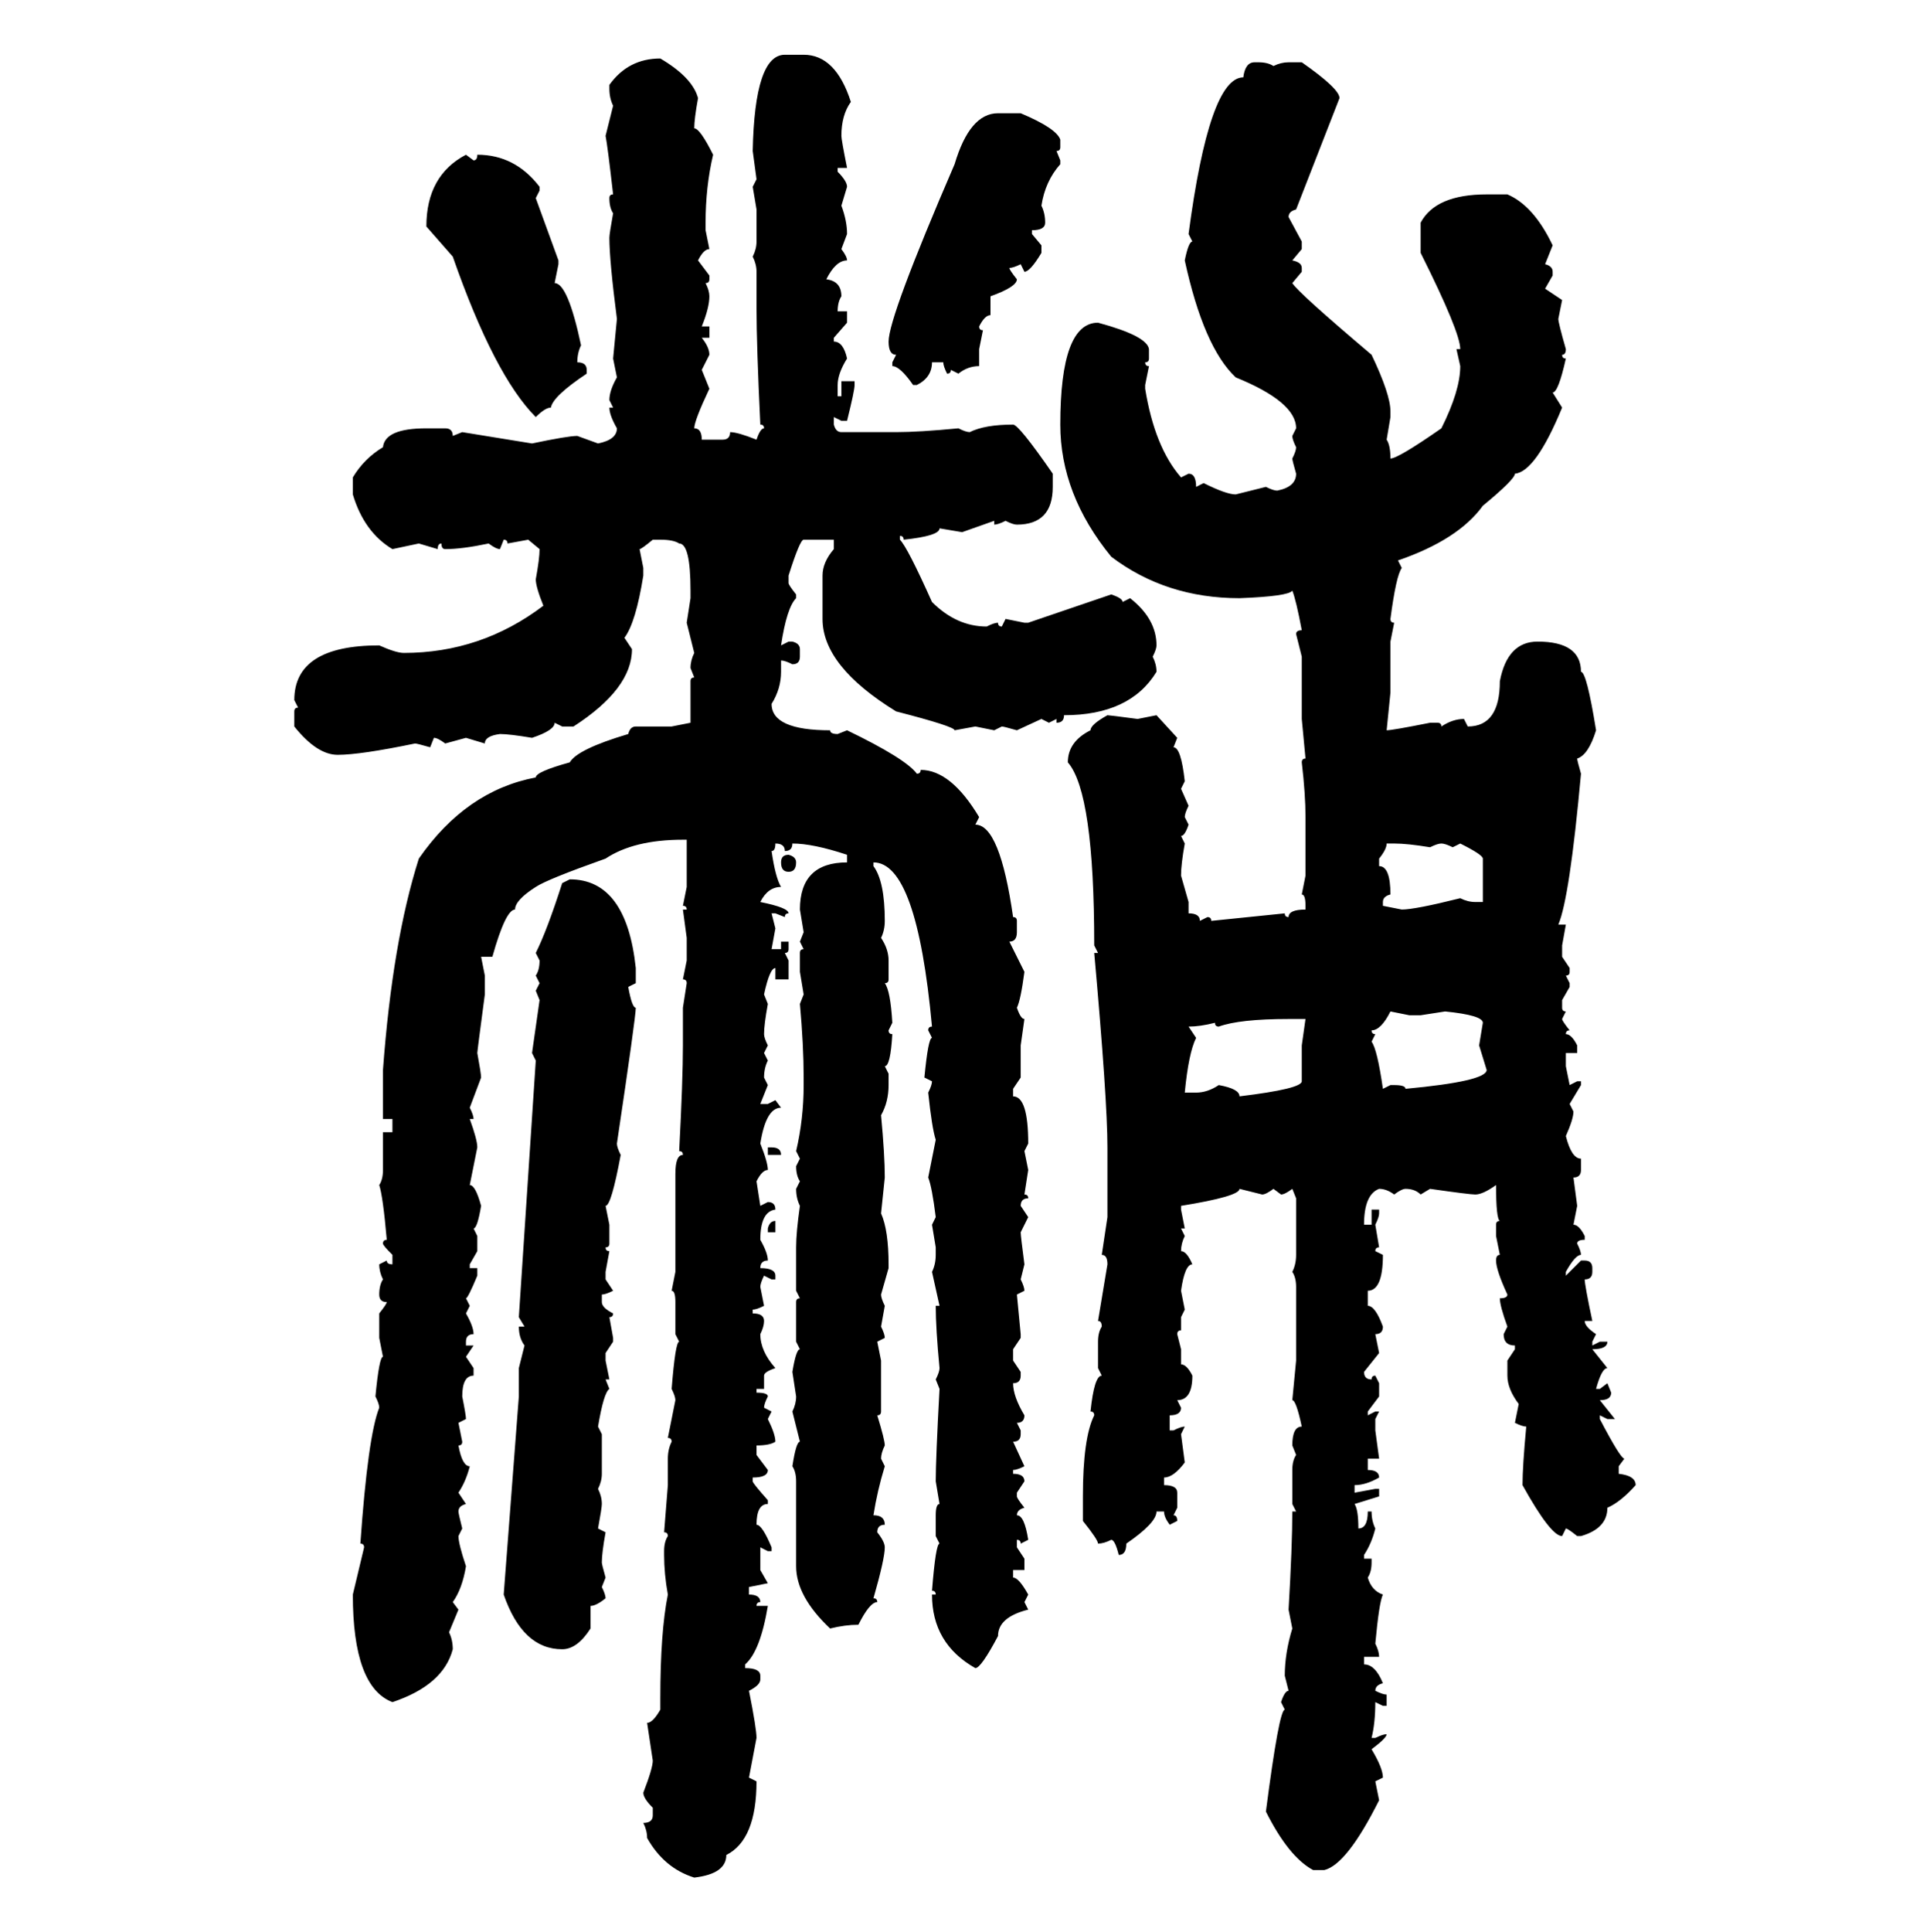 <svg xmlns="http://www.w3.org/2000/svg" xmlns:xlink="http://www.w3.org/1999/xlink" width="299.707" height="300"><path d="M121.88 8.50L121.88 8.50L124.80 8.50Q129.79 8.50 132.13 15.82L132.13 15.82Q130.66 17.87 130.66 21.09L130.66 21.09Q130.66 21.68 131.54 26.07L131.54 26.07L130.08 26.07L130.08 26.66Q131.54 28.13 131.54 29.00L131.54 29.00L130.66 31.93Q131.54 34.28 131.54 36.33L131.54 36.33L130.66 38.67Q131.54 39.84 131.54 40.43L131.54 40.43Q129.79 40.43 128.32 43.36L128.32 43.36Q130.66 43.65 130.66 46.00L130.66 46.00Q130.08 46.88 130.08 48.34L130.08 48.34L131.54 48.34L131.54 50.10L129.49 52.44L129.49 53.03Q130.96 53.03 131.54 55.66L131.54 55.66Q130.08 58.01 130.08 59.77L130.08 59.77L130.08 61.52L130.66 61.52L130.66 59.18L132.71 59.18L132.71 59.77Q132.71 60.64 131.54 65.33L131.54 65.33L130.66 65.33L129.49 64.75L129.49 65.92Q129.79 67.09 130.66 67.09L130.66 67.09L139.16 67.09Q142.68 67.09 148.83 66.50L148.83 66.50Q150 67.09 150.59 67.09L150.59 67.09Q152.93 65.92 157.32 65.92L157.32 65.92Q158.20 65.92 163.48 73.54L163.48 73.54L163.48 75.59Q163.48 81.45 157.91 81.45L157.91 81.45Q157.32 81.45 156.15 80.86L156.15 80.86Q154.98 81.45 154.39 81.45L154.39 81.45L154.39 80.86L149.41 82.62L145.90 82.03Q145.90 83.20 140.33 83.79L140.33 83.79Q140.33 83.20 139.75 83.20L139.75 83.20L139.75 83.79Q140.92 84.96 144.73 93.46L144.73 93.46Q148.54 97.27 153.22 97.27L153.22 97.27Q154.39 96.68 154.98 96.68L154.98 96.68Q154.98 97.27 155.57 97.27L155.57 97.27L156.15 96.09L159.08 96.68L159.67 96.68L172.56 92.29Q174.32 92.87 174.32 93.46L174.32 93.46L175.49 92.87Q179.59 96.09 179.59 100.20L179.59 100.20Q179.59 100.78 179.00 101.95L179.00 101.95Q179.59 103.13 179.59 104.30L179.59 104.30Q175.49 111.04 165.23 111.04L165.23 111.04Q165.23 112.21 164.06 112.21L164.06 112.21L164.06 111.62L162.89 112.21L161.72 111.62L157.91 113.38Q155.86 112.79 155.57 112.79L155.57 112.79L154.39 113.38L151.46 112.79L148.24 113.38Q148.24 112.79 139.16 110.45L139.16 110.45Q127.73 103.42 127.73 96.09L127.73 96.09L127.73 89.36Q127.73 87.30 129.49 85.25L129.49 85.25L129.49 83.79L124.80 83.79Q124.22 83.79 122.46 89.36L122.46 89.36L122.46 90.53Q122.46 90.82 123.63 92.29L123.63 92.29L123.63 92.87Q122.17 94.34 121.29 100.20L121.29 100.20L122.46 99.61L123.05 99.61Q124.22 99.90 124.22 100.78L124.22 100.78L124.22 101.95Q124.22 103.13 123.05 103.13L123.05 103.13Q121.88 102.54 121.29 102.54L121.29 102.54L121.29 104.30Q121.29 106.93 119.82 109.28L119.82 109.28Q119.82 113.38 128.91 113.38L128.91 113.38Q128.91 113.96 130.08 113.96L130.08 113.96L131.54 113.38Q140.63 117.77 142.38 120.12L142.38 120.12Q142.97 120.12 142.97 119.53L142.97 119.53Q147.66 119.53 152.05 126.86L152.05 126.86L151.46 128.03Q155.27 128.03 157.32 142.38L157.32 142.38Q157.91 142.38 157.91 142.97L157.91 142.97L157.91 144.73Q157.91 146.19 156.74 146.19L156.74 146.19L159.08 150.88Q158.50 155.27 157.91 156.45L157.91 156.45Q158.50 158.20 159.08 158.20L159.08 158.20L158.50 162.30L158.50 167.29L157.32 169.04L157.32 170.21Q159.67 170.21 159.67 177.54L159.67 177.54L159.08 178.71L159.67 181.64L159.08 185.45Q159.67 185.45 159.67 186.04L159.67 186.04Q158.50 186.04 158.50 187.21L158.50 187.21L159.67 188.96L158.50 191.31Q158.50 191.89 159.08 196.29L159.08 196.29L158.50 198.63Q159.08 199.80 159.08 200.39L159.08 200.39L157.91 200.98L158.50 207.13L158.50 207.71L157.32 209.47L157.32 211.23L158.50 212.99L158.50 213.57Q158.50 214.75 157.32 214.75L157.32 214.75Q157.32 216.80 159.08 219.73L159.08 219.73Q159.08 220.90 157.91 220.90L157.91 220.90L158.50 222.07L158.50 222.66Q158.50 223.83 157.32 223.83L157.32 223.83L159.08 227.64Q157.91 228.22 157.32 228.22L157.32 228.22L157.32 228.81Q159.08 228.81 159.08 229.98L159.08 229.98L157.91 231.74L157.91 232.32Q157.91 232.62 159.08 234.08L159.08 234.08Q157.91 234.38 157.91 235.25L157.91 235.25Q159.08 235.25 159.67 239.06L159.67 239.06L158.50 239.65Q158.50 239.06 157.91 239.06L157.91 239.06L157.91 240.23L159.08 241.99L159.08 243.75L157.32 243.75L157.32 244.92Q158.20 244.92 159.67 247.56L159.67 247.56L159.08 248.73L159.67 249.90Q154.98 251.07 154.98 254.00L154.98 254.00Q152.34 258.98 151.46 258.98L151.46 258.98Q144.73 255.18 144.73 247.56L144.73 247.56L145.31 247.56Q145.31 246.97 144.73 246.97L144.73 246.97Q145.31 239.65 145.90 239.65L145.90 239.65L145.31 238.48L145.31 235.25Q145.31 233.50 145.90 233.50L145.90 233.50L145.31 229.98Q145.31 226.46 145.90 215.63L145.90 215.63L145.31 214.16Q145.90 212.99 145.90 212.40L145.90 212.40Q145.31 206.25 145.31 202.73L145.31 202.73L145.90 202.73L144.73 197.46Q145.31 196.29 145.31 194.82L145.31 194.82L145.31 193.65L144.73 190.14L145.31 188.96Q144.73 184.28 144.14 182.81L144.14 182.81L145.31 176.95Q144.73 175.20 144.14 169.63L144.14 169.63Q144.73 168.46 144.73 167.87L144.73 167.87L143.55 167.29Q144.14 161.13 144.73 161.13L144.73 161.13L144.14 159.96Q144.14 159.38 144.73 159.38L144.73 159.38Q142.38 133.89 135.64 133.89L135.64 133.89L135.64 134.47Q137.40 136.82 137.40 142.97L137.40 142.97Q137.40 144.43 136.82 145.61L136.82 145.61Q137.99 147.36 137.99 149.12L137.99 149.12L137.99 152.05Q137.99 152.64 137.40 152.64L137.40 152.64Q138.28 153.81 138.57 158.79L138.57 158.79L137.99 159.96Q137.99 160.55 138.57 160.55L138.57 160.55Q138.28 165.53 137.40 165.53L137.40 165.53L137.99 166.70L137.99 168.46Q137.99 171.09 136.82 173.14L136.82 173.14Q137.40 179.30 137.40 182.81L137.40 182.81L136.82 188.38Q137.99 191.02 137.99 196.29L137.99 196.29L137.99 196.88L136.82 200.98Q136.82 201.56 137.40 202.73L137.40 202.73L136.82 205.96Q137.40 207.13 137.40 207.71L137.40 207.71L136.23 208.30L136.82 211.23L136.82 219.14Q136.82 219.73 136.23 219.73L136.23 219.73Q137.40 223.54 137.40 224.41L137.40 224.41Q136.82 225.59 136.82 226.46L136.82 226.46L137.40 227.64Q136.23 231.45 135.64 235.25L135.64 235.25Q137.40 235.25 137.40 236.72L137.40 236.72Q136.23 236.72 136.23 237.89L136.23 237.89Q137.40 239.36 137.40 240.23L137.40 240.23Q137.40 241.99 135.64 248.14L135.64 248.14Q136.23 248.14 136.23 248.73L136.23 248.73Q135.06 248.73 133.30 252.25L133.30 252.25Q131.25 252.25 128.91 252.83L128.91 252.83Q123.63 247.85 123.63 243.16L123.63 243.16L123.63 229.98Q123.63 228.52 123.05 227.64L123.05 227.64Q123.63 223.83 124.22 223.83L124.22 223.83L123.05 219.14Q123.63 217.97 123.63 216.80L123.63 216.80L123.05 212.99Q123.63 209.47 124.22 209.47L124.22 209.47L123.63 208.30L123.63 202.15Q123.63 201.56 124.22 201.56L124.22 201.56L123.63 200.39L123.63 193.65Q123.63 191.31 124.22 187.21L124.22 187.21Q123.63 186.04 123.63 184.57L123.63 184.57L124.22 183.40Q123.63 182.52 123.63 181.05L123.63 181.05L124.22 179.88L123.63 178.71Q124.80 173.73 124.80 168.46L124.80 168.46L124.80 167.29Q124.80 162.30 124.22 155.86L124.22 155.86L124.80 154.39L124.22 150.88L124.22 147.95Q124.22 147.36 124.80 147.36L124.80 147.36L124.22 146.19L124.80 144.73L124.22 141.21Q124.22 133.89 131.54 133.89L131.54 133.89L131.54 132.71Q126.27 130.96 123.05 130.96L123.05 130.96Q123.05 132.13 121.88 132.13L121.88 132.13Q121.88 130.96 120.41 130.96L120.41 130.96Q120.41 132.13 119.82 132.13L119.82 132.13Q120.41 136.23 121.29 137.70L121.29 137.70Q119.24 137.70 118.07 140.04L118.07 140.04Q122.46 140.92 122.46 141.80L122.46 141.80Q121.88 141.80 121.88 142.38L121.88 142.38L120.41 141.80L119.82 141.80L120.41 144.14L119.82 147.36L121.29 147.36L121.29 146.19L122.46 146.19L122.46 147.36Q122.46 147.95 121.88 147.95L121.88 147.95L122.46 149.12L122.46 152.05L120.41 152.05L120.41 150.29Q119.53 150.29 118.65 154.39L118.65 154.39L119.24 155.86Q118.65 159.08 118.65 160.55L118.65 160.55Q118.65 161.13 119.24 162.30L119.24 162.30L118.65 163.48L119.24 164.65Q118.65 165.82 118.65 167.29L118.65 167.29L119.24 168.46L118.07 171.39L119.24 171.39L120.41 170.80L121.29 171.97Q118.95 171.97 118.07 177.54L118.07 177.54Q119.24 180.47 119.24 181.64L119.24 181.64Q118.36 181.64 117.48 183.40L117.48 183.40L118.07 187.21L119.24 186.62Q120.41 186.62 120.41 187.79L120.41 187.79Q118.07 188.09 118.07 192.48L118.07 192.48Q119.24 194.53 119.24 195.70L119.24 195.70Q118.07 195.70 118.07 196.88L118.07 196.88Q120.41 196.88 120.41 198.05L120.41 198.05L120.41 198.63L119.82 198.63L118.65 198.05Q118.07 199.22 118.07 199.80L118.07 199.80L118.65 202.73Q117.48 203.32 116.89 203.32L116.89 203.32L116.89 203.91Q118.65 203.91 118.65 205.08L118.65 205.08Q118.65 205.96 118.07 207.13L118.07 207.13Q118.07 209.77 120.41 212.40L120.41 212.40Q118.65 212.99 118.65 213.57L118.65 213.57L118.65 215.63L117.48 215.63L117.48 216.21Q119.24 216.21 119.24 216.80L119.24 216.80Q118.65 217.97 118.65 218.55L118.65 218.55L119.82 219.14L119.24 220.31Q120.41 222.66 120.41 223.83L120.41 223.83Q119.53 224.41 117.48 224.41L117.48 224.41L117.48 225.88L119.24 228.22Q119.24 229.39 116.89 229.39L116.89 229.39L116.89 229.98Q116.89 230.27 119.24 232.91L119.24 232.91L119.24 233.50Q117.48 233.50 117.48 236.72L117.48 236.72Q118.36 236.72 119.82 240.23L119.82 240.23L119.82 240.82L119.24 240.82L118.07 240.23L118.07 243.75L119.24 245.80L116.31 246.39L116.31 247.56Q118.07 247.56 118.07 248.73L118.07 248.73Q117.48 248.73 117.48 249.32L117.48 249.32L119.24 249.32Q118.07 256.35 115.72 258.40L115.72 258.40L115.72 258.98Q118.07 258.98 118.07 260.16L118.07 260.16L118.07 260.74Q118.07 261.62 116.31 262.50L116.31 262.50Q117.48 268.36 117.48 269.82L117.48 269.82L116.31 275.98L117.48 276.56Q117.48 285.64 112.79 287.99L112.79 287.99Q112.79 290.92 107.81 291.50L107.81 291.50Q103.13 290.04 100.49 285.35L100.49 285.35Q100.49 284.18 99.90 283.01L99.90 283.01Q101.37 283.01 101.37 281.84L101.37 281.84L101.37 280.66Q99.90 279.20 99.90 278.32L99.90 278.32Q101.37 274.51 101.37 273.34L101.37 273.34L100.49 267.48Q101.37 267.48 102.54 265.43L102.54 265.43L102.54 263.67Q102.54 253.42 103.71 247.56L103.71 247.56Q103.13 244.34 103.13 241.41L103.13 241.41L103.13 240.82Q103.13 239.36 103.71 238.48L103.71 238.48Q103.71 237.89 103.13 237.89L103.13 237.89L103.71 230.57L103.71 226.46Q103.71 225 104.30 223.83L104.30 223.83Q104.30 223.24 103.71 223.24L103.71 223.24L104.88 217.38Q104.88 216.80 104.30 215.63L104.30 215.63Q104.88 208.30 105.47 208.30L105.47 208.30L104.88 207.13L104.88 202.15Q104.88 200.39 104.30 200.39L104.30 200.39L104.88 197.46L104.88 182.23Q104.88 179.30 106.05 179.30L106.05 179.30Q106.05 178.71 105.47 178.71L105.47 178.71Q106.05 167.58 106.05 162.30L106.05 162.30L106.05 156.45L106.64 152.64Q106.64 152.05 106.05 152.05L106.05 152.05L106.64 149.12L106.64 145.61L106.05 141.21L106.64 141.21Q106.64 140.63 106.05 140.63L106.05 140.63L106.64 137.70L106.64 130.37L106.05 130.37Q98.44 130.37 94.04 133.30L94.04 133.30Q84.96 136.52 83.20 137.70L83.20 137.70Q79.98 139.75 79.98 141.21L79.98 141.21Q78.52 141.21 76.46 148.54L76.46 148.54L74.71 148.54L75.29 151.46L75.29 154.39Q74.12 163.18 74.12 163.48L74.12 163.48Q74.71 166.70 74.71 167.29L74.71 167.29L72.95 171.97Q73.54 173.14 73.54 173.73L73.54 173.73L72.95 173.73Q74.12 176.95 74.12 178.13L74.12 178.13L72.95 183.98Q73.83 183.98 74.71 187.21L74.71 187.21Q74.12 190.72 73.54 190.72L73.54 190.72L74.12 191.89L74.12 194.24L72.95 196.29L72.95 196.88L74.12 196.88L74.12 198.05Q72.66 201.56 72.36 201.56L72.36 201.56L72.95 202.73L72.36 203.91Q73.54 205.96 73.54 207.13L73.54 207.13Q72.36 207.13 72.36 208.30L72.36 208.30L72.36 208.89L73.54 208.89L72.36 210.64L73.54 212.40L73.54 213.57Q71.78 213.57 71.78 216.80L71.78 216.80Q72.36 219.73 72.36 220.31L72.36 220.31L71.19 220.90L71.78 223.83Q71.78 224.41 71.19 224.41L71.19 224.41Q71.78 227.64 72.95 227.64L72.95 227.64Q72.36 229.98 71.19 231.74L71.19 231.74L72.36 233.50Q71.19 233.79 71.19 234.67L71.19 234.67Q71.19 234.96 71.78 237.30L71.78 237.30L71.19 238.48Q71.19 239.65 72.36 243.16L72.36 243.16Q71.78 246.68 70.31 248.73L70.31 248.73L71.19 249.90L69.73 253.42Q70.31 254.59 70.31 256.05L70.31 256.05Q68.85 261.62 60.94 264.26L60.94 264.26Q54.79 261.91 54.79 247.56L54.79 247.56L56.54 240.23Q56.54 239.65 55.96 239.65L55.96 239.65Q57.13 222.95 58.89 218.55L58.89 218.55Q58.89 217.97 58.30 216.80L58.30 216.80Q58.89 210.64 59.47 210.64L59.47 210.64L58.89 207.71L58.89 203.91Q60.06 202.44 60.06 202.15L60.06 202.15Q58.89 202.15 58.89 200.98L58.89 200.98Q58.89 199.51 59.47 198.63L59.47 198.63Q58.89 197.46 58.89 196.29L58.89 196.29L60.06 195.70Q60.06 196.29 60.94 196.29L60.94 196.29L60.94 194.82Q59.47 193.36 59.47 193.07L59.47 193.07Q59.47 192.48 60.06 192.48L60.06 192.48Q59.47 185.74 58.89 183.98L58.89 183.98Q59.47 183.11 59.47 181.64L59.47 181.64L59.47 175.78L60.94 175.78L60.94 173.73L59.47 173.73L59.47 166.11Q60.94 146.19 65.04 133.30L65.04 133.30Q72.36 122.75 83.20 120.70L83.20 120.70Q83.20 119.82 88.48 118.36L88.48 118.36Q89.65 116.31 97.56 113.96L97.56 113.96Q97.85 112.79 98.73 112.79L98.73 112.79L104.30 112.79L107.23 112.21L107.23 105.76Q107.23 105.18 107.81 105.18L107.81 105.18L107.23 103.71Q107.23 102.54 107.81 101.37L107.81 101.37L106.64 96.68L107.23 92.87L107.23 91.70Q107.23 84.38 105.47 84.38L105.47 84.38Q104.59 83.79 102.54 83.79L102.54 83.79L101.37 83.79Q99.61 85.25 99.32 85.25L99.32 85.25L99.90 88.18L99.90 89.36Q98.73 96.68 96.97 99.02L96.97 99.02L98.14 100.78Q98.14 106.93 89.06 112.79L89.06 112.79L87.30 112.79L86.13 112.21Q86.13 113.38 82.62 114.55L82.62 114.55Q79.10 113.96 77.64 113.96L77.64 113.96Q75.29 114.26 75.29 115.43L75.29 115.43L72.36 114.55L69.14 115.43Q67.97 114.55 67.38 114.55L67.38 114.55L66.80 116.02Q64.75 115.43 64.45 115.43L64.45 115.43Q55.96 117.19 52.44 117.19L52.44 117.19Q49.22 117.19 45.70 112.79L45.70 112.79L45.70 110.45Q45.70 109.86 46.29 109.86L46.29 109.86L45.70 108.69Q45.70 100.20 58.89 100.20L58.89 100.20Q61.52 101.37 62.70 101.37L62.70 101.37Q74.71 101.37 84.38 94.04L84.38 94.04Q83.20 91.11 83.20 89.94L83.20 89.94Q83.79 86.72 83.79 85.25L83.79 85.25L82.03 83.79L78.81 84.38Q78.81 83.79 78.22 83.79L78.22 83.79L77.64 85.25Q77.05 85.25 75.88 84.38L75.88 84.38Q71.78 85.25 69.14 85.25L69.14 85.25Q68.55 85.25 68.55 84.38L68.55 84.38Q67.97 84.38 67.97 85.25L67.97 85.25L65.04 84.38L60.94 85.25Q56.54 82.62 54.79 76.76L54.79 76.76L54.79 74.12Q56.54 71.19 59.47 69.43L59.47 69.43Q59.77 66.50 66.21 66.50L66.21 66.50L69.14 66.50Q70.31 66.50 70.31 67.68L70.31 67.68L71.78 67.09L82.62 68.85Q88.18 67.68 89.65 67.68L89.65 67.68L92.87 68.85Q95.80 68.26 95.80 66.50L95.80 66.50Q94.63 64.45 94.63 63.28L94.63 63.28L95.21 63.28L94.63 62.11Q94.63 60.64 95.80 58.59L95.80 58.59L95.21 55.66L95.80 49.51Q94.63 40.43 94.63 36.91L94.63 36.91Q94.63 36.33 95.21 33.11L95.21 33.11Q94.63 32.23 94.63 30.76L94.63 30.76Q94.63 30.18 95.21 30.18L95.21 30.18Q94.34 22.56 94.04 21.09L94.04 21.09L95.21 16.41Q94.63 15.23 94.63 13.77L94.63 13.77L94.63 13.18Q97.56 9.08 102.54 9.08L102.54 9.08Q107.52 12.01 108.40 15.23L108.40 15.23Q107.81 18.46 107.81 19.92L107.81 19.92Q108.69 19.92 110.74 24.02L110.74 24.02Q109.57 29.00 109.57 34.57L109.57 34.57L109.57 35.74L110.16 38.67Q109.28 38.67 108.40 40.43L108.40 40.43L110.16 42.77L110.16 43.36Q110.16 43.95 109.57 43.95L109.57 43.95Q110.16 45.12 110.16 46.00L110.16 46.00Q110.16 47.75 108.98 50.68L108.98 50.68L110.16 50.68L110.16 52.44L108.98 52.44Q110.16 53.91 110.16 55.08L110.16 55.08L108.98 57.42L110.16 60.35Q107.81 65.33 107.81 66.50L107.81 66.50Q108.98 66.50 108.98 68.26L108.98 68.26L112.21 68.26Q113.38 68.26 113.38 67.09L113.38 67.09Q114.55 67.09 117.48 68.26L117.48 68.26Q118.07 66.50 118.65 66.50L118.65 66.50Q118.65 65.92 118.07 65.92L118.07 65.92Q117.48 53.61 117.48 47.75L117.48 47.75L117.48 42.19Q117.48 41.02 116.89 39.84L116.89 39.84Q117.48 38.67 117.48 37.50L117.48 37.50L117.48 32.52L116.89 29.00L117.48 27.83L116.89 23.44Q117.19 8.50 121.88 8.50ZM194.82 9.67L194.82 9.67L195.41 9.67Q196.88 9.67 197.75 10.25L197.75 10.25Q198.93 9.67 200.10 9.67L200.10 9.67L202.15 9.67Q208.01 13.77 208.01 15.23L208.01 15.23L201.27 32.52Q200.10 32.81 200.10 33.69L200.10 33.69L202.15 37.50L202.15 38.67L200.68 40.43Q202.15 40.72 202.15 41.60L202.15 41.60L202.15 42.19L200.68 43.95Q201.56 45.41 212.99 55.08L212.99 55.08Q215.92 61.23 215.92 63.87L215.92 63.87L215.92 64.75L215.33 68.26Q215.92 69.14 215.92 71.19L215.92 71.19Q217.09 71.19 223.83 66.50L223.83 66.50Q226.76 60.64 226.76 56.84L226.76 56.84L226.17 54.20L226.76 54.20Q226.76 51.56 220.61 39.26L220.61 39.26L220.61 34.57Q222.95 30.18 230.86 30.18L230.86 30.18L234.08 30.18Q238.18 31.93 241.11 38.09L241.11 38.09L239.94 41.02Q241.11 41.31 241.11 42.19L241.11 42.19L241.11 42.77L239.94 44.82L242.58 46.58L241.99 49.51Q241.99 50.10 243.16 54.20L243.16 54.20Q243.16 55.08 242.58 55.08L242.58 55.08Q242.58 55.66 243.16 55.66L243.16 55.66Q241.99 60.94 241.11 60.94L241.11 60.94L242.58 63.28Q238.48 73.24 235.25 73.54L235.25 73.54Q235.25 74.41 230.27 78.52L230.27 78.52Q226.46 83.79 217.09 87.01L217.09 87.01L217.68 88.18Q216.80 89.36 215.92 96.09L215.92 96.09Q215.92 96.68 216.50 96.68L216.50 96.68L215.92 99.61L215.92 107.52L215.33 113.38Q216.21 113.38 222.07 112.21L222.07 112.21L223.24 112.21Q223.83 112.21 223.83 112.79L223.83 112.79Q225.59 111.62 227.34 111.62L227.34 111.62L227.93 112.79Q232.91 112.79 232.91 105.76L232.91 105.76Q234.08 99.61 238.77 99.61L238.77 99.61Q245.51 99.61 245.51 104.30L245.51 104.30Q246.39 104.30 247.85 113.38L247.85 113.38Q246.68 117.19 244.92 117.77L244.92 117.77Q244.92 118.07 245.51 120.12L245.51 120.12Q243.75 139.45 241.99 143.55L241.99 143.55L243.16 143.55L242.58 146.78L242.58 148.54L243.75 150.29L243.75 150.88Q243.75 151.46 243.16 151.46L243.16 151.46L243.75 152.64L243.75 153.22L242.58 155.27L242.58 156.45Q242.58 157.03 243.16 157.03L243.16 157.03L242.58 158.20Q242.58 158.50 243.75 159.96L243.75 159.96Q243.16 159.96 243.16 160.55L243.16 160.55Q244.04 160.55 244.92 162.30L244.92 162.30L244.92 163.48L243.16 163.48L243.16 165.53L243.75 168.46L244.92 167.87L245.51 167.87L245.51 168.46L243.75 171.39L244.34 172.56Q244.34 173.73 243.16 176.37L243.16 176.37Q244.04 179.88 245.51 179.88L245.51 179.88L245.51 181.64Q245.51 182.81 244.34 182.81L244.34 182.81L244.92 187.21L244.34 190.14Q245.21 190.14 246.09 191.89L246.09 191.89L246.09 192.48Q244.92 192.48 244.92 193.07L244.92 193.07Q245.51 194.24 245.51 194.82L245.51 194.82Q244.63 194.82 243.16 197.46L243.16 197.46L243.16 198.05L245.51 195.70L246.09 195.70Q247.27 195.70 247.27 196.88L247.27 196.88L247.27 197.46Q247.27 198.63 246.09 198.63L246.09 198.63Q246.09 199.51 247.27 205.08L247.27 205.08L246.09 205.08Q246.09 205.96 247.85 207.13L247.85 207.13L247.27 208.30L247.27 208.89L248.44 208.30L249.61 208.30Q249.61 209.47 247.27 209.47L247.27 209.47L249.61 212.40Q248.73 212.40 247.85 215.63L247.85 215.63L248.44 215.63L249.61 214.75L250.20 216.21Q250.20 217.38 248.44 217.38L248.44 217.38L250.78 220.31L249.61 220.31L248.44 219.73L248.44 220.31Q251.66 226.46 252.25 226.46L252.25 226.46L251.37 227.64L251.37 228.81Q254.00 229.10 254.00 230.57L254.00 230.57Q251.66 233.20 249.61 234.08L249.61 234.08Q249.61 237.30 245.51 238.48L245.51 238.48L244.92 238.48Q243.46 237.30 243.16 237.30L243.16 237.30L242.58 238.48Q240.82 238.48 236.43 230.57L236.43 230.57Q236.43 227.64 237.01 221.48L237.01 221.48Q236.43 221.48 235.25 220.90L235.25 220.90L235.84 217.97Q234.08 215.63 234.08 213.57L234.08 213.57L234.08 211.23L235.25 209.47L235.25 208.89Q233.50 208.89 233.50 207.13L233.50 207.13L234.08 205.96Q232.91 202.73 232.91 201.56L232.91 201.56Q234.08 201.56 234.08 200.98L234.08 200.98Q232.32 197.17 232.32 195.70L232.32 195.70Q232.32 194.82 232.91 194.82L232.91 194.82L232.32 191.89L232.32 190.14Q232.32 189.55 232.91 189.55L232.91 189.55Q232.32 189.26 232.32 183.98L232.32 183.98Q230.27 185.45 229.10 185.45L229.10 185.45Q228.22 185.45 222.07 184.57L222.07 184.57L220.61 185.45Q219.73 184.57 218.26 184.57L218.26 184.57Q217.68 184.57 216.50 185.45L216.50 185.45Q215.33 184.57 214.16 184.57L214.16 184.57Q211.82 185.45 211.82 190.14L211.82 190.14L212.99 190.14L212.99 187.79L214.16 187.79L214.16 188.38Q214.16 188.96 213.57 190.14L213.57 190.14L214.16 193.65Q213.57 193.65 213.57 194.24L213.57 194.24L214.75 194.82Q214.75 200.39 212.40 200.39L212.40 200.39L212.40 202.73Q213.57 202.73 214.75 205.96L214.75 205.96Q214.75 207.13 213.57 207.13L213.57 207.13L214.16 210.06L211.82 212.99Q211.82 214.16 212.99 214.16L212.99 214.16Q212.99 213.57 213.57 213.57L213.57 213.57L214.16 214.75L214.16 216.80L212.40 219.14L212.40 219.73L213.57 219.14L214.16 219.14L213.57 220.31L213.57 222.07L214.16 226.46L212.40 226.46L212.40 228.22Q214.16 228.22 214.16 229.39L214.16 229.39Q212.11 230.57 210.35 230.57L210.35 230.57L210.35 231.74L213.57 231.15L214.16 231.15L214.16 232.32L210.35 233.50Q210.94 234.38 210.94 237.30L210.94 237.30Q212.40 237.30 212.40 234.67L212.40 234.67L212.99 234.67Q212.99 236.13 213.57 237.30L213.57 237.30Q212.99 239.65 211.82 241.41L211.82 241.41L211.82 241.99L212.99 241.99L212.99 242.58Q212.99 244.04 212.40 244.92L212.40 244.92Q212.99 246.97 214.75 247.56L214.75 247.56Q214.16 248.73 213.57 255.18L213.57 255.18Q214.16 256.35 214.16 257.23L214.16 257.23L211.82 257.23L211.82 258.40Q213.57 258.40 214.75 261.33L214.75 261.33Q213.57 261.62 213.57 262.50L213.57 262.50Q214.75 263.09 215.33 263.09L215.33 263.09L215.33 264.84L214.75 264.84L213.57 264.26Q213.57 267.48 212.99 269.82L212.99 269.82L213.57 269.82Q214.75 269.24 215.33 269.24L215.33 269.24Q215.33 269.82 212.99 271.58L212.99 271.58Q214.75 274.51 214.75 275.98L214.75 275.98L213.57 276.56L214.16 279.49Q209.18 289.45 205.66 290.33L205.66 290.33L203.91 290.33Q200.10 288.28 196.58 281.25L196.58 281.25Q198.63 265.43 199.51 265.43L199.51 265.43L198.93 264.26Q199.51 262.50 200.10 262.50L200.10 262.50L199.51 260.16Q199.51 256.64 200.68 252.83L200.68 252.83L200.10 249.90Q200.68 239.94 200.68 234.67L200.68 234.67L201.27 234.67L200.68 233.50L200.68 228.22Q200.68 226.76 201.27 225.88L201.27 225.88L200.68 224.41Q200.68 221.48 202.15 221.48L202.15 221.48Q201.27 217.38 200.68 217.38L200.68 217.38L201.27 211.23L201.27 199.80Q201.27 198.34 200.68 197.46L200.68 197.46Q201.27 196.29 201.27 194.82L201.27 194.82L201.27 186.04L200.68 184.57Q199.51 185.45 198.93 185.45L198.93 185.45L197.75 184.57Q196.58 185.45 196.00 185.45L196.00 185.45L192.48 184.57Q192.48 185.74 183.40 187.21L183.40 187.21L183.40 187.79L183.98 190.72L183.40 190.72L183.98 191.89Q183.40 193.07 183.40 194.24L183.40 194.24Q184.28 194.24 185.16 196.29L185.16 196.29Q183.98 196.29 183.40 200.39L183.40 200.39L183.98 203.32L183.40 204.49L183.40 206.54Q182.81 206.54 182.81 207.13L182.81 207.13L183.40 209.47L183.40 211.82Q184.28 211.82 185.16 213.57L185.16 213.57Q185.16 217.38 182.81 217.38L182.81 217.38L183.40 218.55Q183.40 219.73 181.64 219.73L181.64 219.73L181.64 222.07L182.23 222.07Q183.40 221.48 183.98 221.48L183.98 221.48L183.40 222.66L183.98 227.05Q182.23 229.39 180.76 229.39L180.76 229.39L180.76 230.57Q182.81 230.57 182.81 231.74L182.81 231.74L182.81 234.08L182.23 235.25Q182.81 235.25 182.81 236.13L182.81 236.13L181.64 236.72Q180.76 235.55 180.76 234.67L180.76 234.67L179.59 234.67Q179.59 236.43 174.90 239.65L174.90 239.65Q174.90 241.41 173.73 241.41L173.73 241.41Q173.14 239.06 172.56 239.06L172.56 239.06Q171.39 239.65 170.51 239.65L170.51 239.65Q170.51 239.06 168.16 236.13L168.16 236.13L168.16 232.32Q168.16 223.24 169.92 219.73L169.92 219.73Q169.92 219.14 169.34 219.14L169.34 219.14Q169.92 213.57 171.09 213.57L171.09 213.57L170.51 212.40L170.51 208.30Q170.51 206.84 171.09 205.96L171.09 205.96Q171.09 205.08 170.51 205.08L170.51 205.08L171.97 196.29Q171.97 194.82 171.09 194.82L171.09 194.82L171.97 188.96L171.97 178.13Q171.97 170.80 169.92 147.95L169.92 147.95L170.51 147.95L169.92 146.78Q169.92 123.05 165.82 118.36L165.82 118.36Q165.82 115.14 169.34 113.38L169.34 113.38Q169.34 112.50 171.97 111.04L171.97 111.04Q172.27 111.04 176.66 111.62L176.66 111.62L179.59 111.04L182.81 114.55L182.23 116.02Q183.40 116.02 183.98 121.29L183.98 121.29L183.40 122.46L184.57 125.10Q183.98 126.27 183.98 126.86L183.98 126.86L184.57 128.03Q183.98 129.79 183.40 129.79L183.40 129.79L183.98 130.96Q183.40 134.18 183.40 135.94L183.40 135.94L184.57 140.04L184.57 141.80Q186.33 141.80 186.33 142.97L186.33 142.97L187.50 142.38Q188.09 142.38 188.09 142.97L188.09 142.97L199.51 141.80Q199.51 142.38 200.10 142.38L200.10 142.38Q200.10 141.21 202.73 141.21L202.73 141.21L202.73 140.63Q202.73 138.87 202.15 138.87L202.15 138.87L202.73 135.94L202.73 126.86Q202.73 123.34 202.15 118.36L202.15 118.36Q202.15 117.77 202.73 117.77L202.73 117.77L202.15 111.62L202.15 101.95L201.27 98.44Q201.27 97.85 202.15 97.85L202.15 97.85Q201.27 93.16 200.68 91.70L200.68 91.70Q200.10 92.58 192.48 92.87L192.48 92.87Q181.05 92.87 172.56 86.43L172.56 86.43Q164.65 76.76 164.65 65.92L164.65 65.92Q164.65 50.10 170.51 50.10L170.51 50.10Q178.13 52.15 178.42 54.20L178.42 54.20L178.42 55.66Q178.42 56.25 177.83 56.25L177.83 56.25Q177.83 56.84 178.42 56.84L178.42 56.84L177.83 59.77L177.83 60.35Q179.30 69.43 183.40 74.12L183.40 74.12L184.57 73.54Q185.74 73.54 185.74 75.59L185.74 75.59L186.91 75Q190.43 76.76 191.89 76.76L191.89 76.76L196.58 75.59Q197.75 76.17 198.34 76.17L198.34 76.17Q201.27 75.59 201.27 73.54L201.27 73.54Q200.68 71.48 200.68 71.19L200.68 71.19Q201.27 70.02 201.27 69.43L201.27 69.43Q200.68 68.26 200.68 67.68L200.68 67.68L201.27 66.50Q201.27 62.40 191.89 58.59L191.89 58.59Q186.91 53.91 183.98 40.43L183.98 40.43Q184.57 37.50 185.16 37.50L185.16 37.50L184.57 36.33Q187.79 12.01 193.07 12.01L193.07 12.01Q193.36 9.67 194.82 9.67ZM154.98 17.58L154.98 17.58L158.50 17.58Q164.06 19.92 164.65 21.68L164.65 21.68L164.65 22.85Q164.65 23.44 164.06 23.44L164.06 23.44L164.65 24.90L164.65 25.49Q162.30 28.13 161.72 31.93L161.72 31.93Q162.30 33.11 162.30 34.57L162.30 34.57Q162.30 35.74 160.25 35.74L160.25 35.74L160.25 36.33L161.72 38.09L161.72 39.26Q159.96 42.19 159.08 42.19L159.08 42.19L158.50 41.02Q157.32 41.60 156.74 41.60L156.74 41.60Q156.74 41.89 157.91 43.36L157.91 43.36Q157.91 44.53 153.81 46.00L153.81 46.00L153.81 48.93Q152.93 48.93 152.05 50.68L152.05 50.68Q152.05 51.27 152.64 51.27L152.64 51.27L152.05 54.20L152.05 56.84Q150.29 56.84 148.83 58.01L148.83 58.01L147.66 57.42Q147.66 58.01 147.07 58.01L147.07 58.01Q146.48 56.84 146.48 56.25L146.48 56.25L144.73 56.25Q144.73 58.59 142.38 59.77L142.38 59.77L141.80 59.77Q139.75 56.84 138.57 56.84L138.57 56.84L138.57 56.25L139.16 55.08Q137.99 55.08 137.99 53.03L137.99 53.03Q137.99 49.22 148.24 25.49L148.24 25.49Q150.59 17.58 154.98 17.58ZM72.36 24.02L72.36 24.02L73.54 24.90Q74.12 24.90 74.12 24.02L74.12 24.02Q79.98 24.02 83.79 29.00L83.79 29.00L83.79 29.59L83.20 30.76L86.72 40.43L86.72 41.02L86.13 43.95Q88.18 43.95 90.23 53.61L90.23 53.61Q89.65 54.79 89.65 56.25L89.65 56.25Q91.11 56.25 91.11 57.42L91.11 57.42L91.11 58.01Q85.84 61.52 85.55 63.28L85.55 63.28Q84.67 63.28 83.20 64.75L83.20 64.75Q76.76 58.30 70.31 39.84L70.31 39.84L66.21 35.16Q66.21 27.25 72.36 24.02ZM216.50 130.96L215.33 130.96Q215.33 131.84 214.16 133.30L214.16 133.30L214.16 134.47Q215.92 134.47 215.92 138.87L215.92 138.87Q214.75 139.16 214.75 140.04L214.75 140.04L214.75 140.63L217.68 141.21Q219.73 141.21 226.76 139.45L226.76 139.45Q227.93 140.04 229.10 140.04L229.10 140.04L230.27 140.04L230.27 133.30Q230.27 132.71 226.76 130.96L226.76 130.96L225.59 131.54Q224.41 130.96 223.83 130.96L223.83 130.96Q223.24 130.96 222.07 131.54L222.07 131.54Q218.55 130.96 216.50 130.96L216.50 130.96ZM122.46 132.71L122.46 132.71Q123.63 133.01 123.63 133.89L123.63 133.89Q123.63 135.35 122.46 135.35L122.46 135.35Q121.29 135.35 121.29 133.89L121.29 133.89Q121.29 132.71 122.46 132.71ZM87.30 137.11L88.48 136.52Q97.27 136.52 98.73 150.29L98.73 150.29L98.73 152.64L97.56 153.22Q98.14 156.45 98.73 156.45L98.73 156.45Q98.73 157.91 95.80 177.54L95.80 177.54Q95.80 178.13 96.39 179.30L96.39 179.30Q94.92 187.21 94.04 187.21L94.04 187.21L94.63 190.14L94.63 193.07Q94.63 193.65 94.04 193.65L94.04 193.65Q94.04 194.24 94.63 194.24L94.63 194.24L94.04 197.46L94.04 198.63L95.21 200.39Q94.04 200.98 93.46 200.98L93.46 200.98L93.46 202.15Q93.46 203.03 95.21 203.91L95.21 203.91Q95.21 204.49 94.63 204.49L94.63 204.49L95.21 207.71L95.21 208.30L94.04 210.06L94.04 211.23L94.63 214.16L94.04 214.16L94.63 215.63Q93.75 216.21 92.87 221.48L92.87 221.48L93.46 222.66L93.46 228.81Q93.46 229.98 92.87 231.15L92.87 231.15Q93.46 232.32 93.46 233.50L93.46 233.50Q93.46 234.08 92.87 237.30L92.87 237.30L94.04 237.89Q93.46 241.11 93.46 242.58L93.46 242.58Q93.46 242.87 94.04 244.92L94.04 244.92L93.46 246.39Q94.04 247.56 94.04 248.14L94.04 248.14Q92.58 249.32 91.70 249.32L91.70 249.32L91.70 252.83Q89.65 256.05 87.30 256.05L87.30 256.05Q81.15 256.05 78.22 247.56L78.22 247.56L80.57 216.80L80.57 212.40L81.45 208.89Q80.57 207.71 80.57 205.96L80.57 205.96L81.45 205.96L80.57 204.49L83.20 164.65L82.62 163.48L83.79 155.27L83.20 153.81L83.79 152.64L83.20 151.46Q83.79 150.59 83.79 149.12L83.79 149.12L83.20 147.95Q84.96 144.43 87.30 137.11L87.30 137.11ZM218.85 157.62L215.92 157.03Q214.45 159.96 212.99 159.96L212.99 159.96Q212.99 160.55 213.57 160.55L213.57 160.55L212.99 161.72Q213.87 162.89 214.75 169.04L214.75 169.04L215.92 168.46L216.50 168.46Q218.26 168.46 218.26 169.04L218.26 169.04Q230.86 167.87 230.86 166.11L230.86 166.11L229.69 162.30L230.27 158.79Q230.27 157.62 224.41 157.03L224.41 157.03L220.61 157.62L218.85 157.62ZM189.26 159.38L189.26 159.38Q188.67 159.38 188.67 158.79L188.67 158.79Q186.33 159.38 184.57 159.38L184.57 159.38L185.74 161.13Q184.57 163.48 183.98 169.63L183.98 169.63L185.74 169.63Q187.50 169.63 189.26 168.46L189.26 168.46Q192.48 169.04 192.48 170.21L192.48 170.21Q202.15 169.04 202.15 167.87L202.15 167.87L202.15 162.30L202.73 158.20L200.10 158.20Q192.48 158.20 189.26 159.38ZM119.24 179.30L119.24 178.13L119.82 178.13Q121.29 178.13 121.29 179.30L121.29 179.30L119.24 179.30ZM120.41 189.55L120.41 189.55L120.41 191.31L119.24 191.31L119.24 190.72Q119.53 189.55 120.41 189.55Z"/></svg>